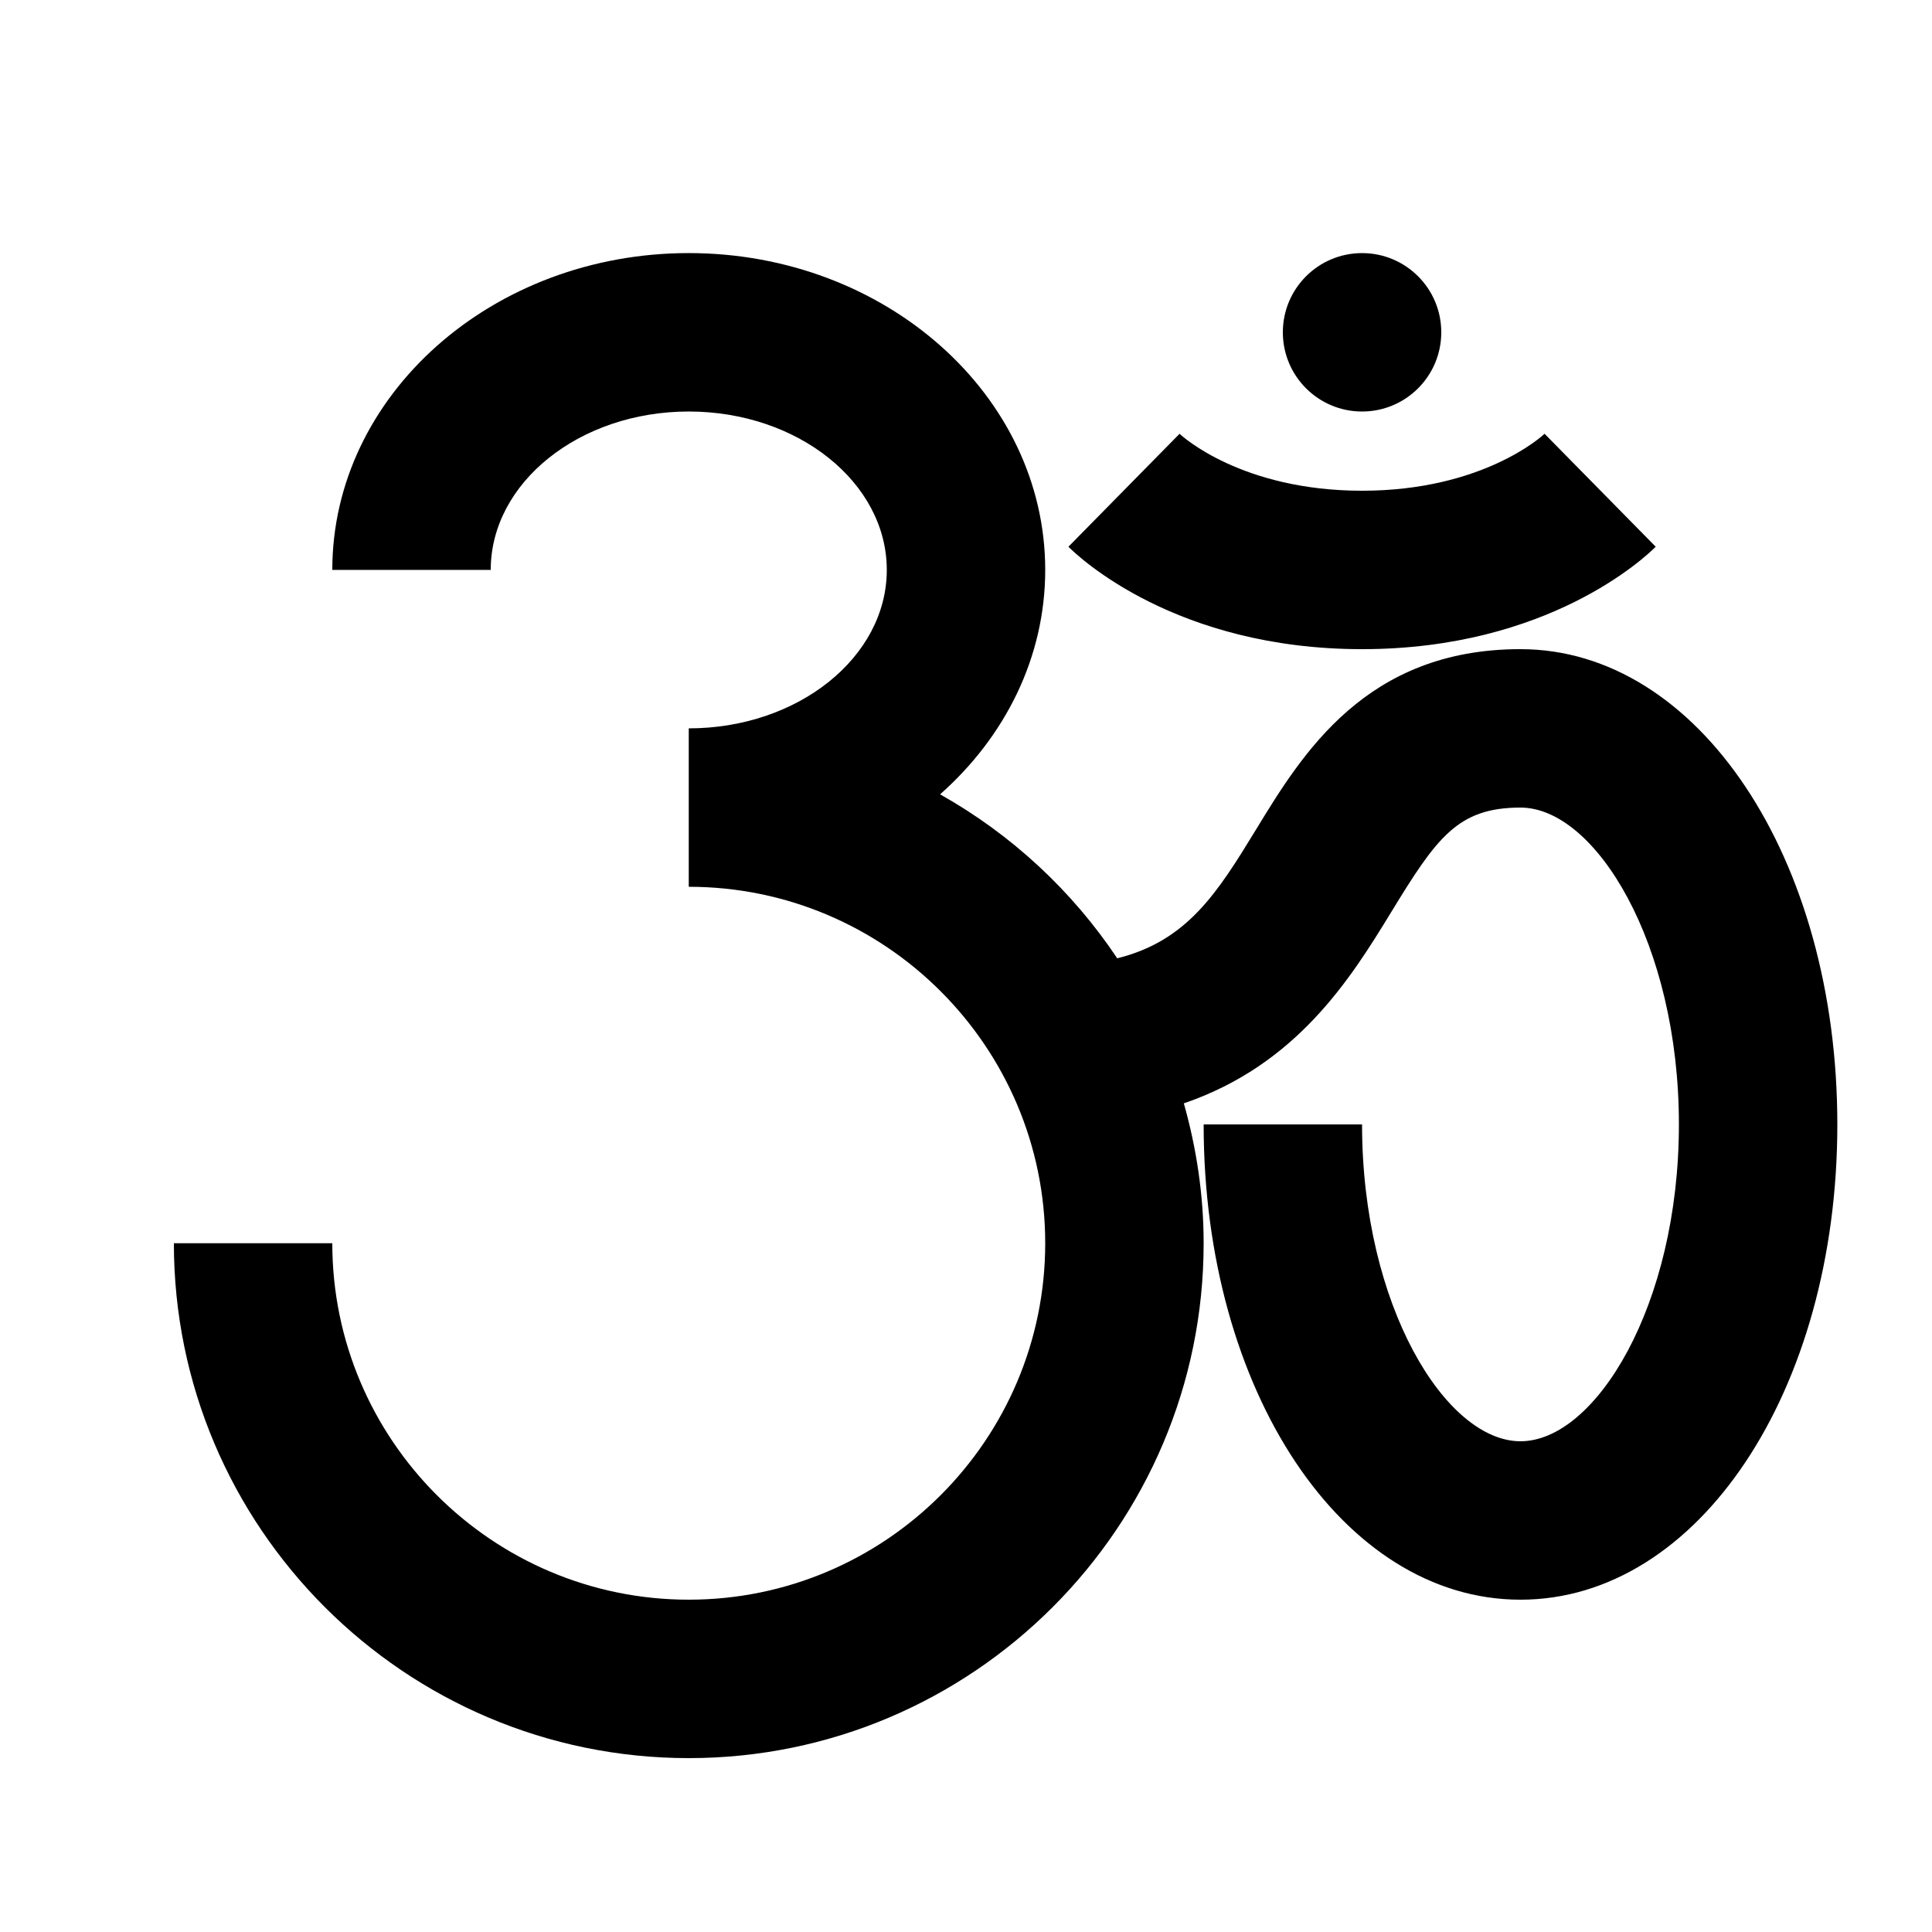<?xml version="1.0" encoding="UTF-8"?>
<!-- Uploaded to: SVG Repo, www.svgrepo.com, Generator: SVG Repo Mixer Tools -->
<svg fill="#000000" width="800px" height="800px" version="1.1" viewBox="144 144 512 512" xmlns="http://www.w3.org/2000/svg">
 <path d="m582.78 288.89c-2.773 2.793-28.551 27.145-77.82 27.145-49.266 0-75.043-24.352-77.816-27.145l29.453-29.934c0.648 0.629 16.477 15.094 48.363 15.094 31.891 0 47.715-14.465 48.367-15.094zm-77.82-35.832c-11.586 0-20.992-9.383-20.992-20.992s9.406-20.992 20.992-20.992c11.59 0 20.992 9.383 20.992 20.992s-9.402 20.992-20.992 20.992zm41.984 62.977c47.086 0 83.969 55.336 83.969 125.95s-36.883 125.95-83.969 125.95c-47.082 0-83.965-55.332-83.965-125.95h41.98c0 48.051 22.168 83.965 41.984 83.965s41.984-35.914 41.984-83.965-22.168-83.969-41.984-83.969c-16.688 0-22.23 8.02-34.277 27.73-10.812 17.738-25.066 40.449-54.938 50.652 3.336 11.82 5.25 24.227 5.25 37.074 0 75.234-61.215 136.45-136.45 136.45-75.238 0-136.45-61.211-136.45-136.45h41.984c0 52.078 42.383 94.461 94.465 94.461 52.082 0 94.465-42.383 94.465-94.461 0-52.082-42.383-94.465-94.465-94.465v-41.984c28.926 0 52.48-18.832 52.48-41.984 0-23.156-23.555-41.984-52.48-41.984-28.93 0-52.48 18.828-52.48 41.984h-41.984c0-46.309 42.383-83.969 94.465-83.969 52.082 0 94.465 37.66 94.465 83.969 0 23.215-10.664 44.25-27.859 59.469 18.875 10.602 34.973 25.527 46.941 43.453 18.555-4.598 26.531-17.34 36.754-34.07 12.324-20.215 29.203-47.859 70.113-47.859z" fill-rule="evenodd"/>
</svg>